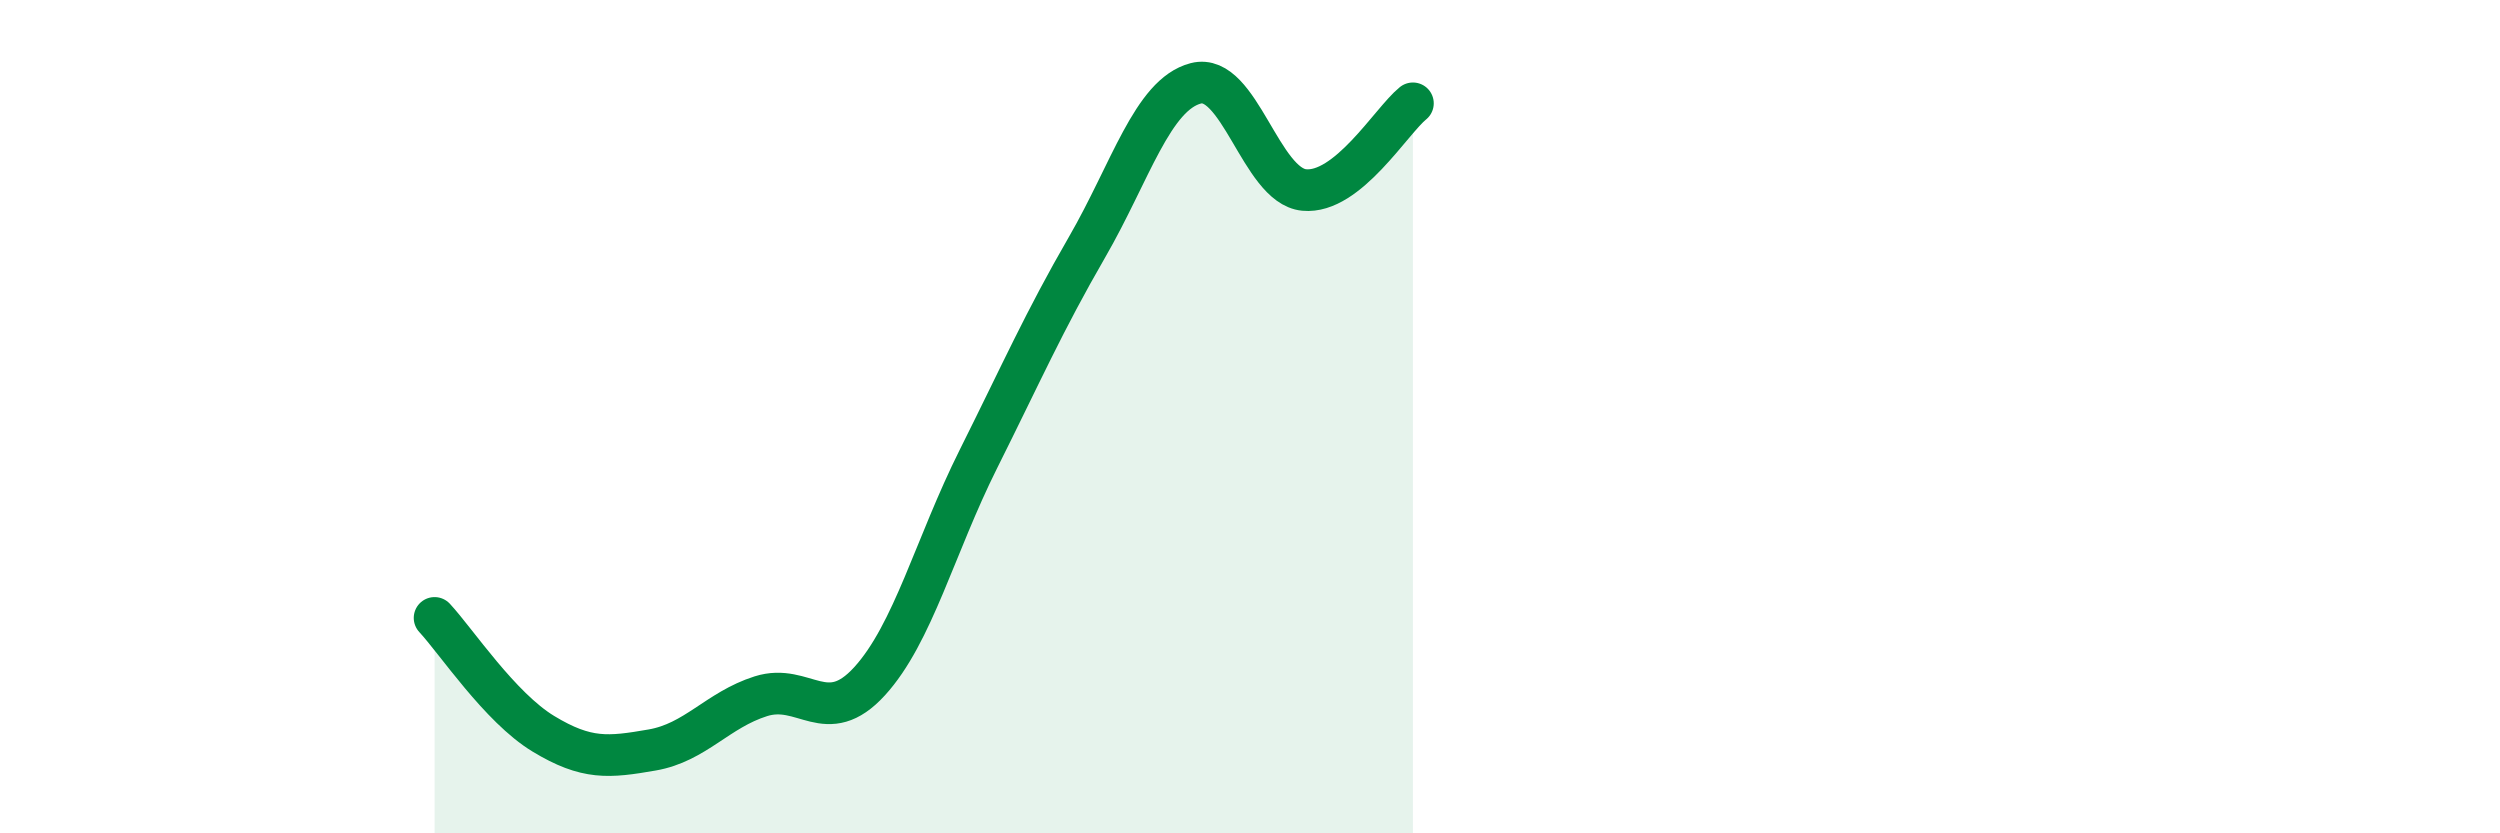 
    <svg width="60" height="20" viewBox="0 0 60 20" xmlns="http://www.w3.org/2000/svg">
      <path
        d="M 10.43,14.83 C 10.95,15.39 12,16.98 13.04,17.61 C 14.08,18.24 14.61,18.18 15.65,18 C 16.69,17.82 17.22,17.04 18.26,16.71 C 19.3,16.38 19.83,17.49 20.87,16.35 C 21.91,15.21 22.44,13.1 23.48,11.02 C 24.52,8.94 25.05,7.73 26.09,5.93 C 27.13,4.13 27.66,2.27 28.7,2 C 29.74,1.73 30.26,4.46 31.3,4.56 C 32.34,4.66 33.39,2.9 33.91,2.48L33.91 20L10.43 20Z"
        fill="#008740"
        opacity="0.1"
        stroke-linecap="round"
        stroke-linejoin="round"
      />
      <path
        d="M 10.43,14.83 C 10.95,15.39 12,16.98 13.04,17.61 C 14.08,18.24 14.61,18.18 15.65,18 C 16.69,17.82 17.22,17.04 18.26,16.71 C 19.3,16.38 19.83,17.49 20.87,16.35 C 21.91,15.21 22.44,13.1 23.48,11.02 C 24.52,8.94 25.05,7.73 26.09,5.93 C 27.13,4.13 27.66,2.27 28.7,2 C 29.74,1.73 30.26,4.46 31.3,4.56 C 32.34,4.66 33.39,2.9 33.91,2.48"
        stroke="#008740"
        stroke-width="1"
        fill="none"
        stroke-linecap="round"
        stroke-linejoin="round"
      />
    </svg>
  